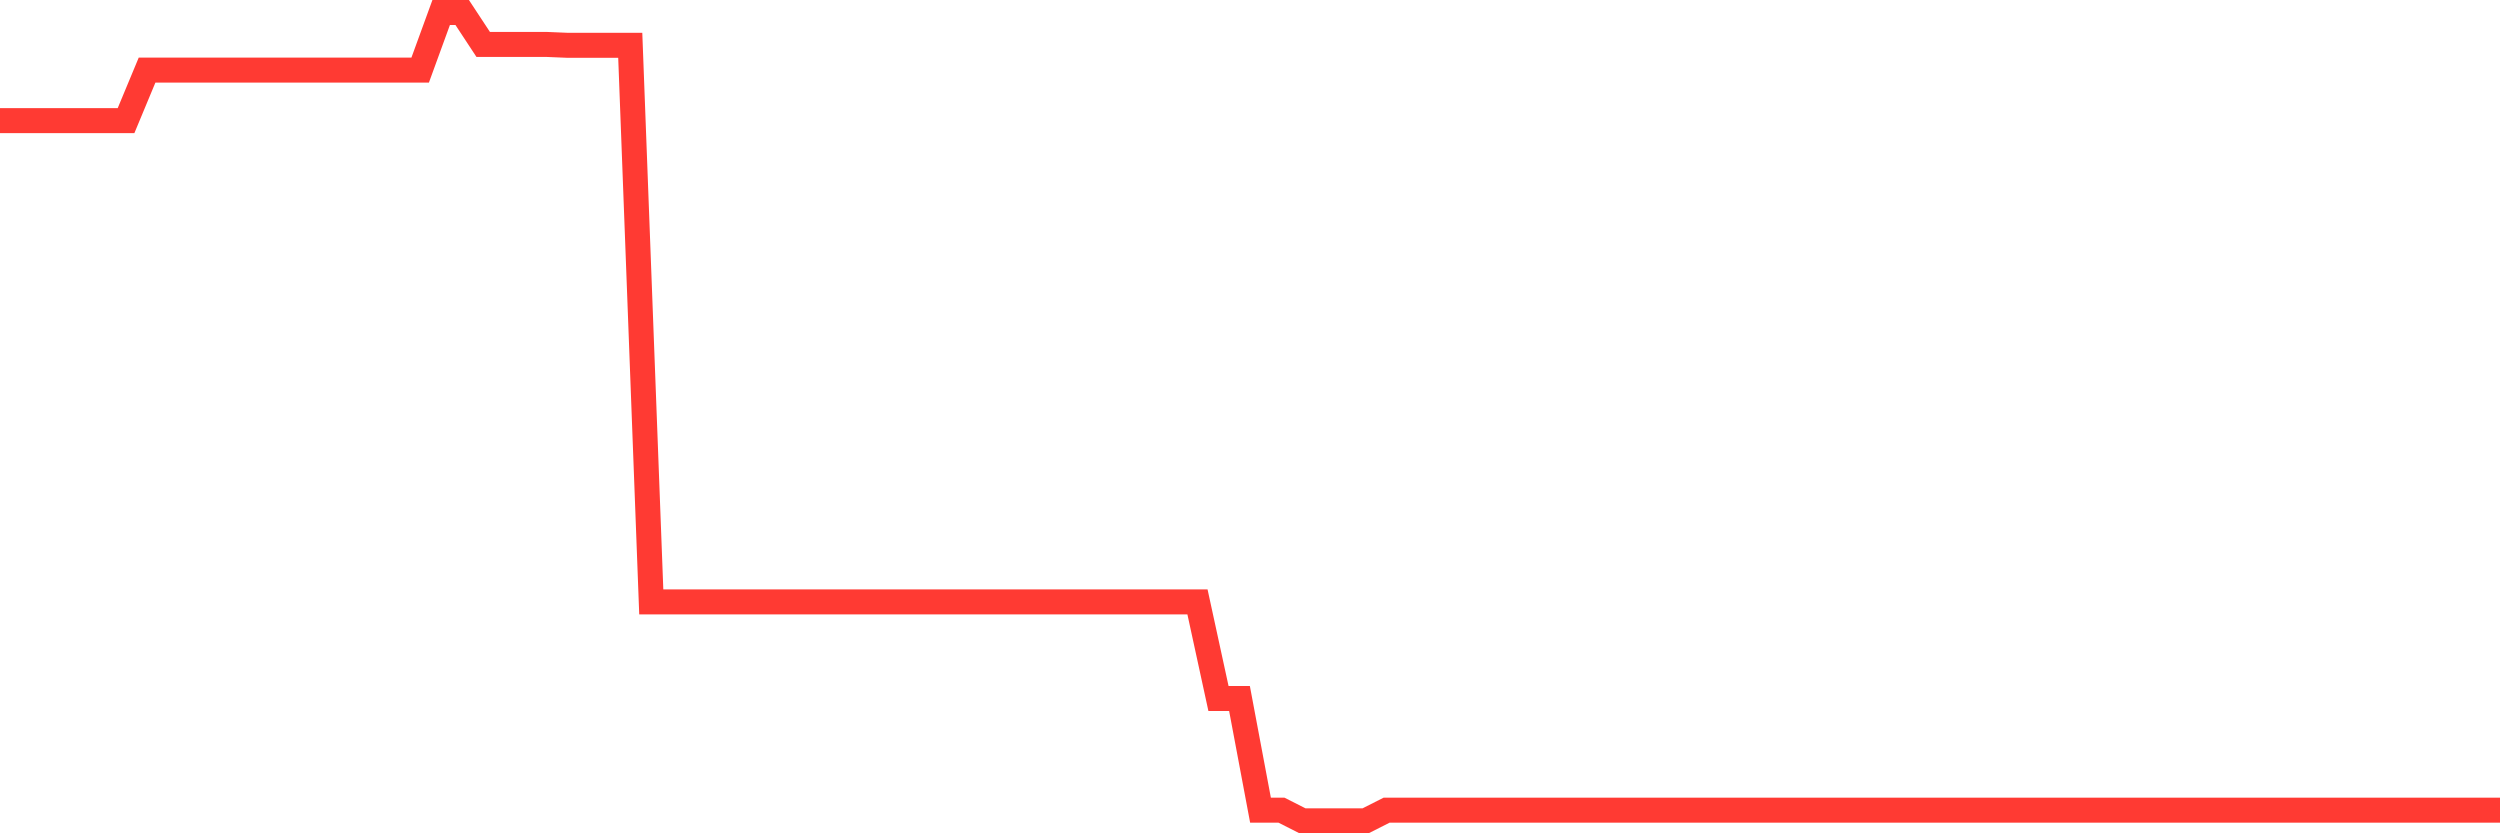 <svg
  xmlns="http://www.w3.org/2000/svg"
  xmlns:xlink="http://www.w3.org/1999/xlink"
  width="120"
  height="40"
  viewBox="0 0 120 40"
  preserveAspectRatio="none"
>
  <polyline
    points="0,5.79 1.008,5.79 2.017,5.79 3.025,5.79 4.034,5.79 5.042,5.79 6.05,5.79 7.059,3.365 8.067,3.365 9.076,3.365 10.084,3.365 11.092,3.365 12.101,3.365 13.109,3.365 14.118,3.365 15.126,3.365 16.134,3.365 17.143,3.365 18.151,3.365 19.16,3.365 20.168,3.365 21.176,0.6 22.185,0.6 23.193,2.132 24.202,2.132 25.21,2.132 26.218,2.132 27.227,2.174 28.235,2.174 29.244,2.174 30.252,2.174 31.261,28.892 32.269,28.892 33.277,28.892 34.286,28.892 35.294,28.892 36.303,28.892 37.311,28.892 38.319,28.892 39.328,28.892 40.336,28.892 41.345,28.892 42.353,28.892 43.361,28.892 44.37,28.892 45.378,28.892 46.387,28.892 47.395,28.892 48.403,28.892 49.412,28.892 50.42,28.892 51.429,28.892 52.437,28.892 53.445,28.892 54.454,28.892 55.462,28.892 56.471,28.892 57.479,28.892 58.487,33.529 59.496,33.529 60.504,38.889 61.513,38.889 62.521,39.4 63.529,39.4 64.538,39.4 65.546,39.4 66.555,38.889 67.563,38.889 68.571,38.889 69.58,38.889 70.588,38.889 71.597,38.889 72.605,38.889 73.613,38.889 74.622,38.889 75.63,38.889 76.639,38.889 77.647,38.889 78.655,38.889 79.664,38.889 80.672,38.889 81.681,38.889 82.689,38.889 83.697,38.889 84.706,38.889 85.714,38.889 86.723,38.889 87.731,38.889 88.739,38.889 89.748,38.889 90.756,38.889 91.765,38.889 92.773,38.889 93.782,38.889 94.79,38.889 95.798,38.889 96.807,38.889 97.815,38.889 98.824,38.889 99.832,38.889 100.84,38.889 101.849,38.889 102.857,38.889 103.866,38.889 104.874,38.889 105.882,38.889 106.891,38.889 107.899,38.889 108.908,38.889 109.916,38.889 110.924,38.889 111.933,38.889 112.941,38.889 113.95,38.889 114.958,38.889 115.966,38.889 116.975,38.889 117.983,38.889 118.992,38.889 120,38.889"
    fill="none"
    stroke="#ff3a33"
    stroke-width="1.2"
  >
  </polyline>
</svg>